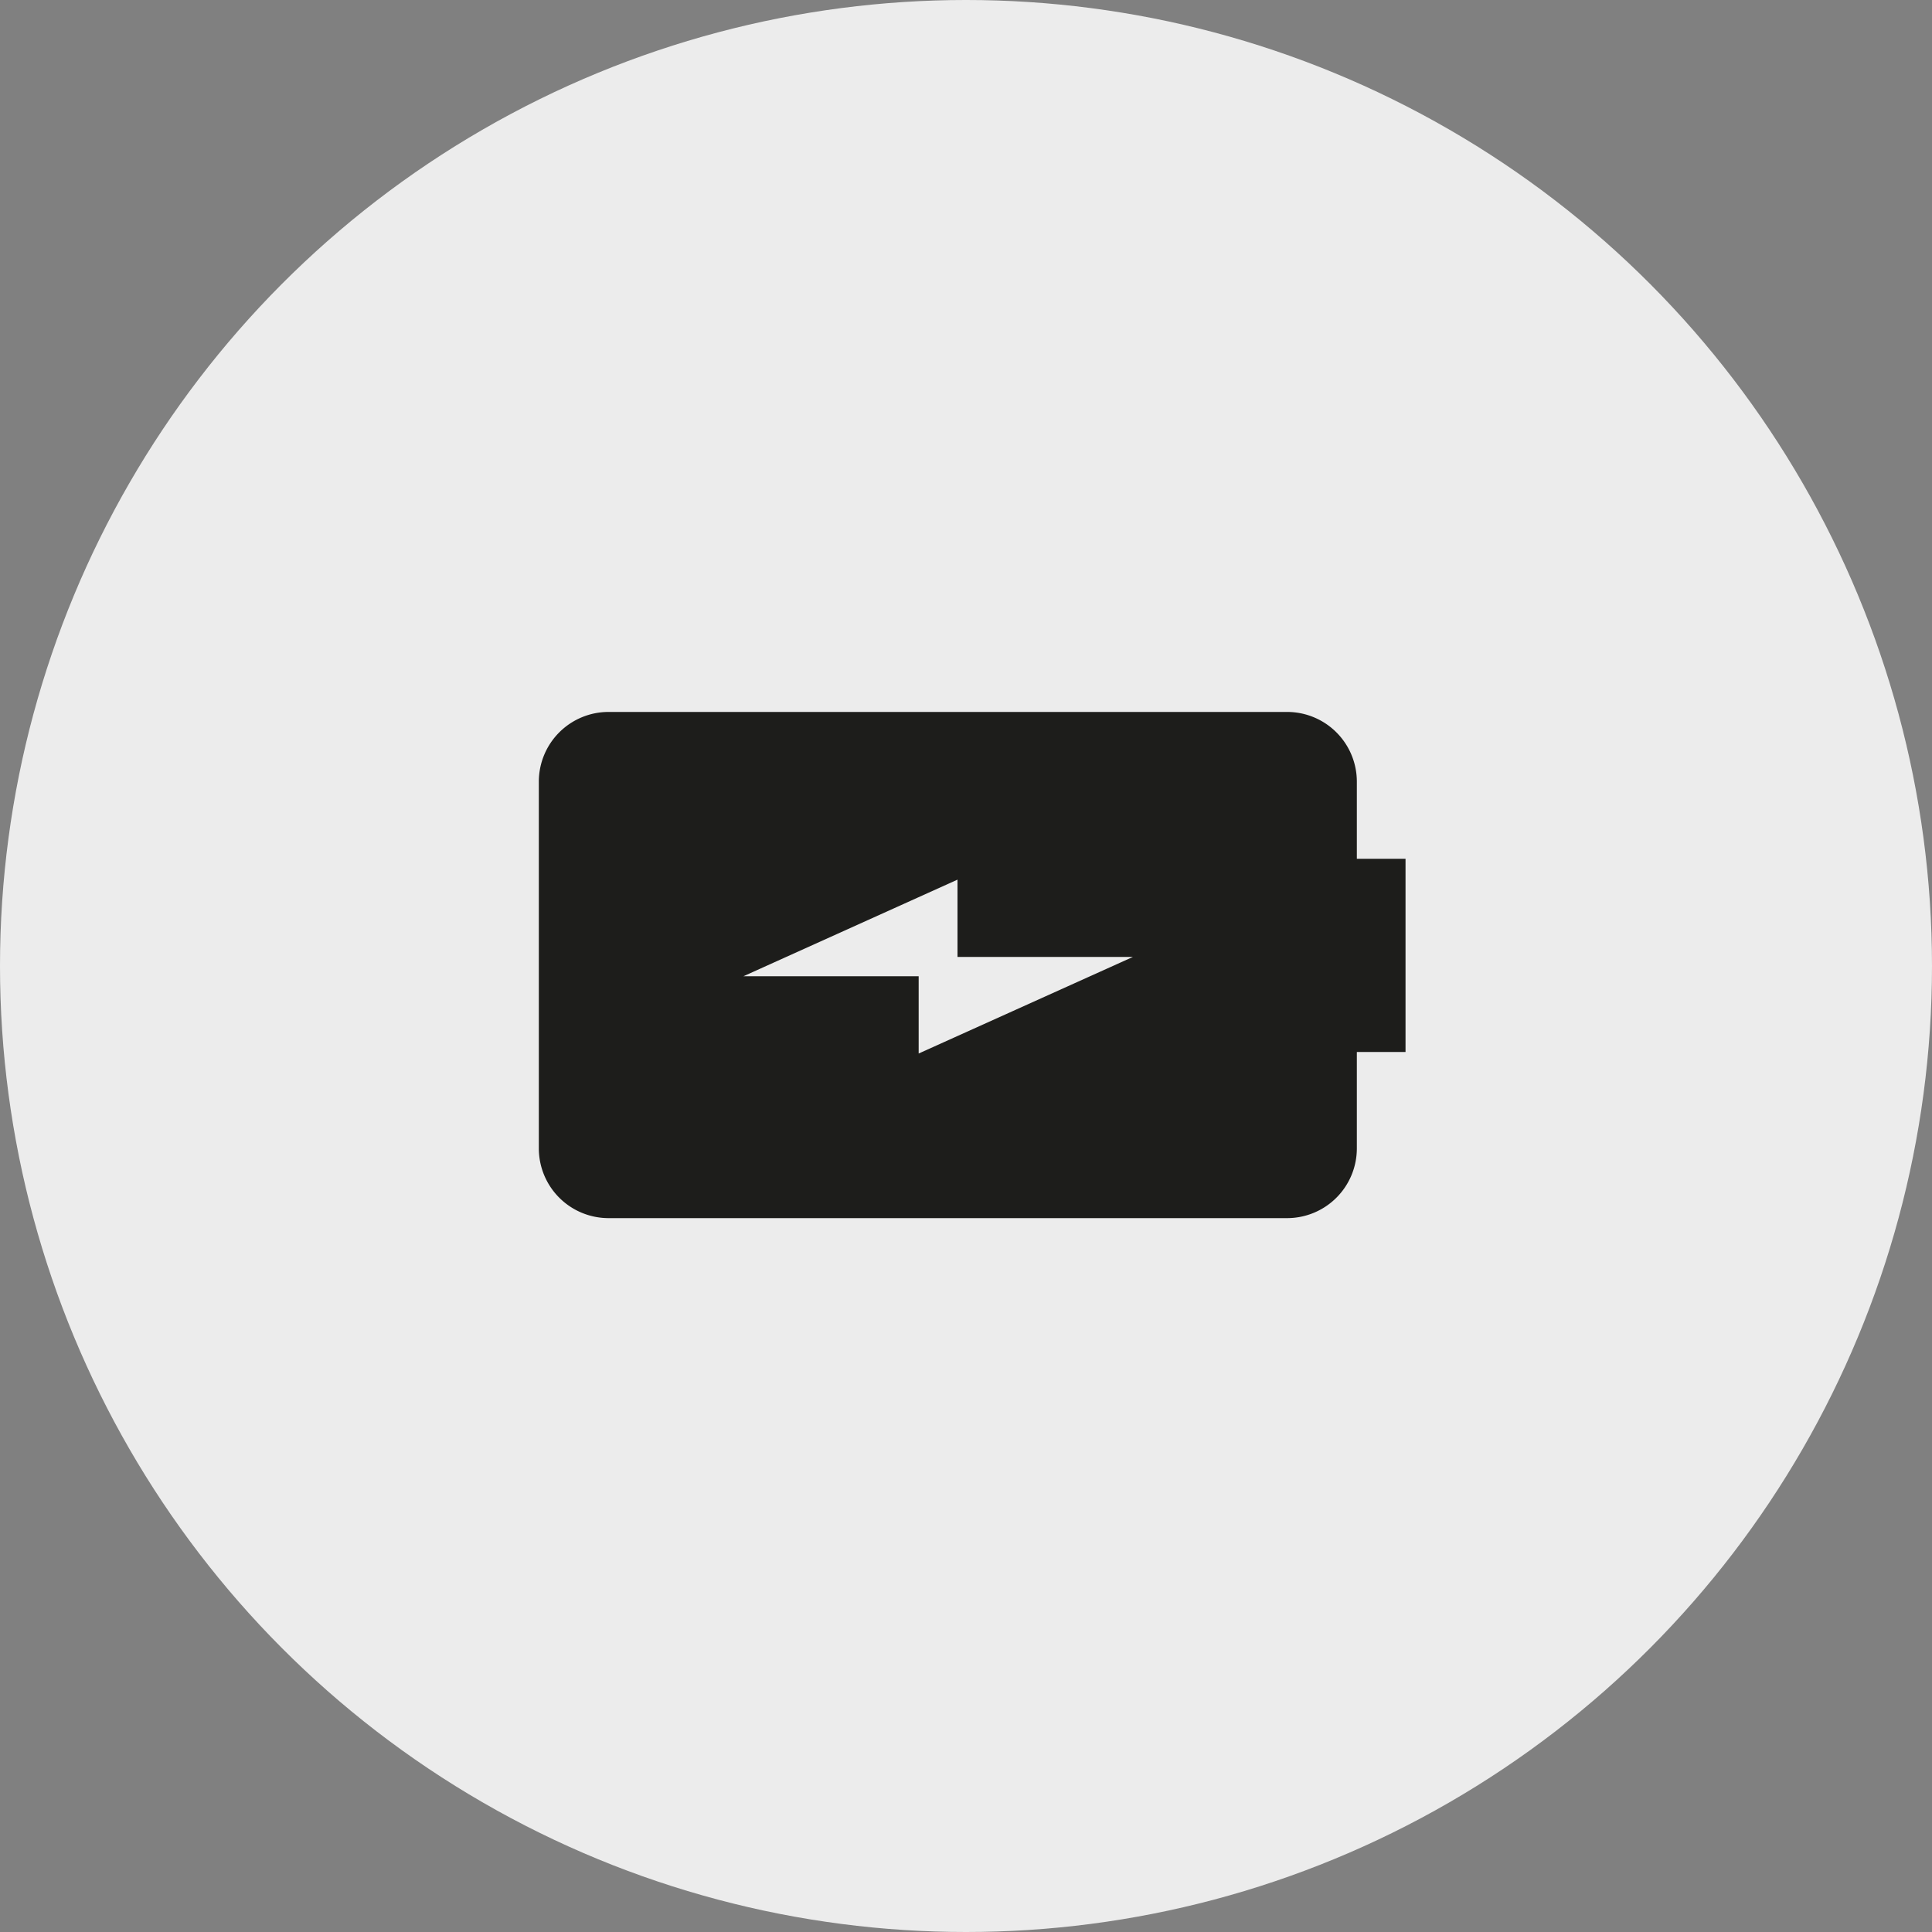 <svg id="Calque_1" data-name="Calque 1" xmlns="http://www.w3.org/2000/svg" viewBox="0 0 100 100"><rect x="0" y="0" width="100" height="100" fill="#808080" stroke="none"/><defs><style>.cls-1{fill:#ececec;}.cls-2{fill:#1d1d1b;}</style></defs><circle class="cls-1" cx="50" cy="50" r="50"/><path class="cls-2" d="M70.23,44.45v-4a3.61,3.61,0,0,0-3.6-3.6H31.49a3.61,3.61,0,0,0-3.6,3.6v19a3.61,3.61,0,0,0,3.6,3.6H66.63a3.61,3.61,0,0,0,3.6-3.6v-5h2.52V44.45ZM47.55,54.53v-4H38.48l11.08-5v4h9.08Z"/></svg>
